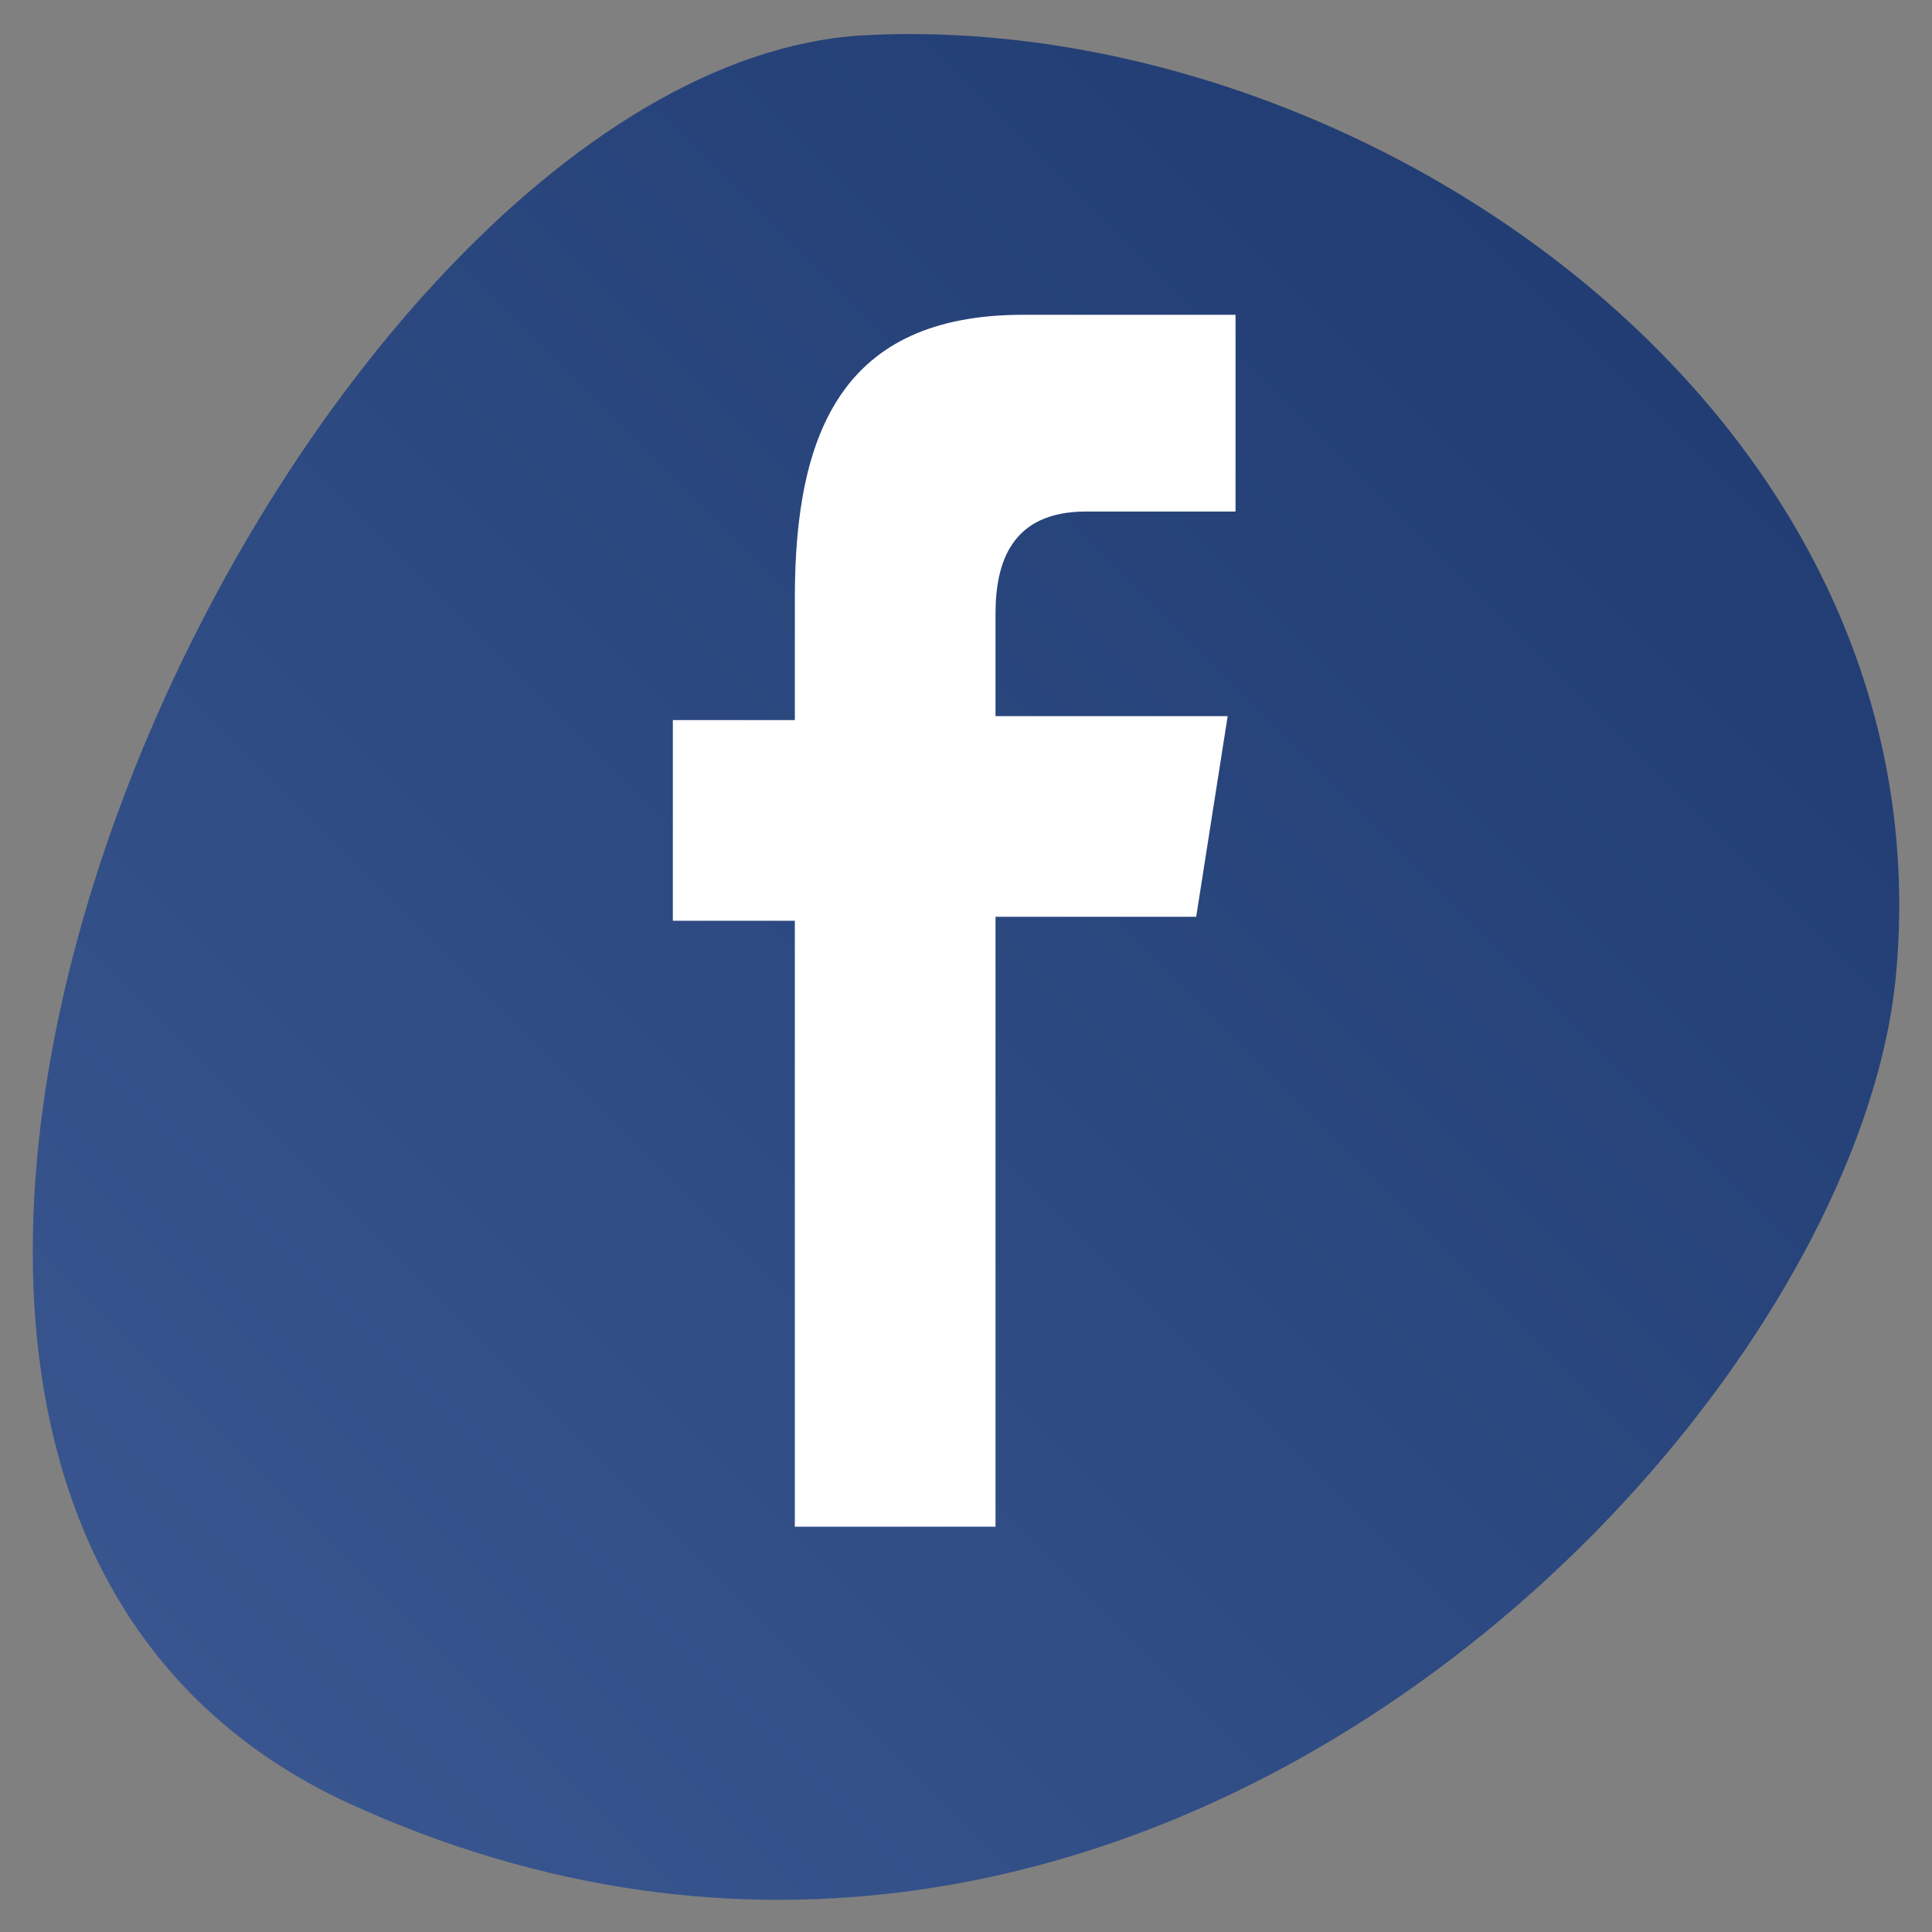 <?xml version="1.0" encoding="utf-8"?>
<!-- Generator: Adobe Illustrator 19.2.1, SVG Export Plug-In . SVG Version: 6.00 Build 0)  -->
<svg version="1.1" id="Capa_1" xmlns="http://www.w3.org/2000/svg" xmlns:xlink="http://www.w3.org/1999/xlink" x="0px" y="0px"
	 viewBox="0 0 49.1 49.1" enable-background="new 0 0 49.1 49.1" xml:space="preserve">
<rect x="0" y="0" width="49.1" height="49.1" fill="#808080" stroke="none"/>
<g>
	<linearGradient id="SVGID_1_" gradientUnits="userSpaceOnUse" x1="5.331" y1="43.518" x2="41.066" y2="7.783">
		<stop  offset="0" style="stop-color:#38558F"/>
		<stop  offset="1" style="stop-color:#213D73"/>
	</linearGradient>
	<path fill="url(#SVGID_1_)" d="M21.9,0.9c12.5-0.7,27.5,9.4,26.3,23.7C47.3,36.1,29,55.1,8.8,45.8C-9.4,37.3,7.3,1.8,21.9,0.9z"/>
	<path fill-rule="evenodd" clip-rule="evenodd" fill="#FFFFFF" d="M25.3,38.7V23.3h5.1l0.8-5.1h-5.9v-2.6c0-1.3,0.4-2.6,2.3-2.6h3.8
		V8h-5.4c-4.6,0-5.8,3-5.8,7.2v3.1h-3.1v5.1h3.1v15.4H25.3z M25.3,38.7"/>
</g>
<g display="none">
	<linearGradient id="SVGID_2_" gradientUnits="userSpaceOnUse" x1="9.213" y1="41.553" x2="41.613" y2="9.154">
		<stop  offset="0" style="stop-color:#549ED6"/>
		<stop  offset="1" style="stop-color:#2F77AE"/>
	</linearGradient>
	<path display="inline" fill="url(#SVGID_2_)" d="M31.5,3c-16-2.2-32,13.5-30.1,27.5C3,42.3,32.3,57.6,45.9,33.8
		C52.4,22.4,42.4,4.5,31.5,3z"/>
	<path display="inline" fill-rule="evenodd" clip-rule="evenodd" fill="#FFFFFF" d="M35,20.5c0-0.2,0-0.5,0-0.7
		c1-0.7,1.9-1.7,2.6-2.7c-0.9,0.4-1.9,0.7-2.9,0.8c1.1-0.6,1.9-1.7,2.2-2.9c-1,0.6-2.1,1-3.2,1.2c-0.9-1.1-2.3-1.7-3.7-1.8
		c-2.8,0-5.1,2.3-5.1,5.3c0,0.4,0,0.8,0.1,1.2c-4.3-0.3-8-2.5-10.5-5.8c-0.4,0.8-0.7,1.7-0.7,2.7c0,1.9,0.9,3.6,2.3,4.6
		c-0.8,0-1.6-0.3-2.3-0.7v0.1c0,2.6,1.8,4.9,4.1,5.4c-0.4,0.1-0.9,0.2-1.3,0.2c-0.3,0-0.7,0-1-0.1c0.6,2.2,2.5,3.8,4.8,3.8
		c-1.8,1.4-4,2.3-6.4,2.3c-0.4,0-0.8,0-1.2-0.1c2.3,1.6,5,2.5,7.8,2.5C29.8,35.8,35,27.6,35,20.5L35,20.5z M35,20.5"/>
</g>
<g display="none">
	<linearGradient id="SVGID_3_" gradientUnits="userSpaceOnUse" x1="5.403" y1="43.184" x2="41.007" y2="7.58">
		<stop  offset="0" style="stop-color:#F3E02A"/>
		<stop  offset="0.538" style="stop-color:#CB6133"/>
		<stop  offset="1" style="stop-color:#751761"/>
	</linearGradient>
	<path display="inline" fill="url(#SVGID_3_)" d="M6.8,44.5c12.5,10.1,41.3-1.1,42-19.7C49.5,8.2,31.2-0.8,19.2,1.1
		C4.8,3.4-7.9,32.6,6.8,44.5z"/>
	<g display="inline">
		<circle fill="#FFFFFF" cx="30.7" cy="17.4" r="1.5"/>
		<path fill="#FFFFFF" d="M24,17.6c-3.6,0-6.5,2.9-6.5,6.5c0,3.6,2.9,6.5,6.5,6.5c3.6,0,6.5-2.9,6.5-6.5
			C30.5,20.5,27.6,17.6,24,17.6z M24,27.9c-2.1,0-3.8-1.7-3.8-3.8c0-2.1,1.7-3.8,3.8-3.8c2.1,0,3.8,1.7,3.8,3.8
			C27.7,26.2,26,27.9,24,27.9z"/>
		<path fill="#FFFFFF" d="M30.2,11.5H17.7c-3.5,0-6.4,2.9-6.4,6.4v12.5c0,3.5,2.9,6.4,6.4,6.4h12.5c3.5,0,6.4-2.9,6.4-6.4V17.9
			C36.6,14.4,33.7,11.5,30.2,11.5z M33.8,30.4c0,2-1.6,3.6-3.6,3.6H17.7c-2,0-3.6-1.6-3.6-3.6V17.9c0-2,1.6-3.6,3.6-3.6h12.5
			c2,0,3.6,1.6,3.6,3.6V30.4z"/>
	</g>
</g>
<g display="none">
	<linearGradient id="SVGID_4_" gradientUnits="userSpaceOnUse" x1="7.574" y1="41.732" x2="43.885" y2="5.421">
		<stop  offset="0" style="stop-color:#047CAE"/>
		<stop  offset="1" style="stop-color:#07618D"/>
	</linearGradient>
	<path display="inline" fill="url(#SVGID_4_)" d="M26.6,48.7c-13.2,1-26.1-9.4-26.1-23.6c0-13.8,24.1-33.8,43.5-19.5
		C56,14.5,42.6,47.5,26.6,48.7z"/>
	<g display="inline">
		<path fill="#FFFFFF" d="M19.4,33.9h-5V16.4h5V33.9z M17,15.4c-1.3,0-2.3-1-2.3-2.3c0-1.3,1-2.3,2.3-2.3c1.3,0,2.3,1.1,2.3,2.3
			C19.4,14.3,18.3,15.4,17,15.4L17,15.4z M36.8,33.9h-5V23.1c0-1.3-0.4-2.1-1.9-2.1c-2.6,0-3.1,2.1-3.1,2.1v10.8h-5V16.4h5v1.7
			c0.7-0.5,2.5-1.7,5-1.7c1.6,0,5,1,5,6.8V33.9z M38.5,35.6"/>
	</g>
</g>
</svg>
